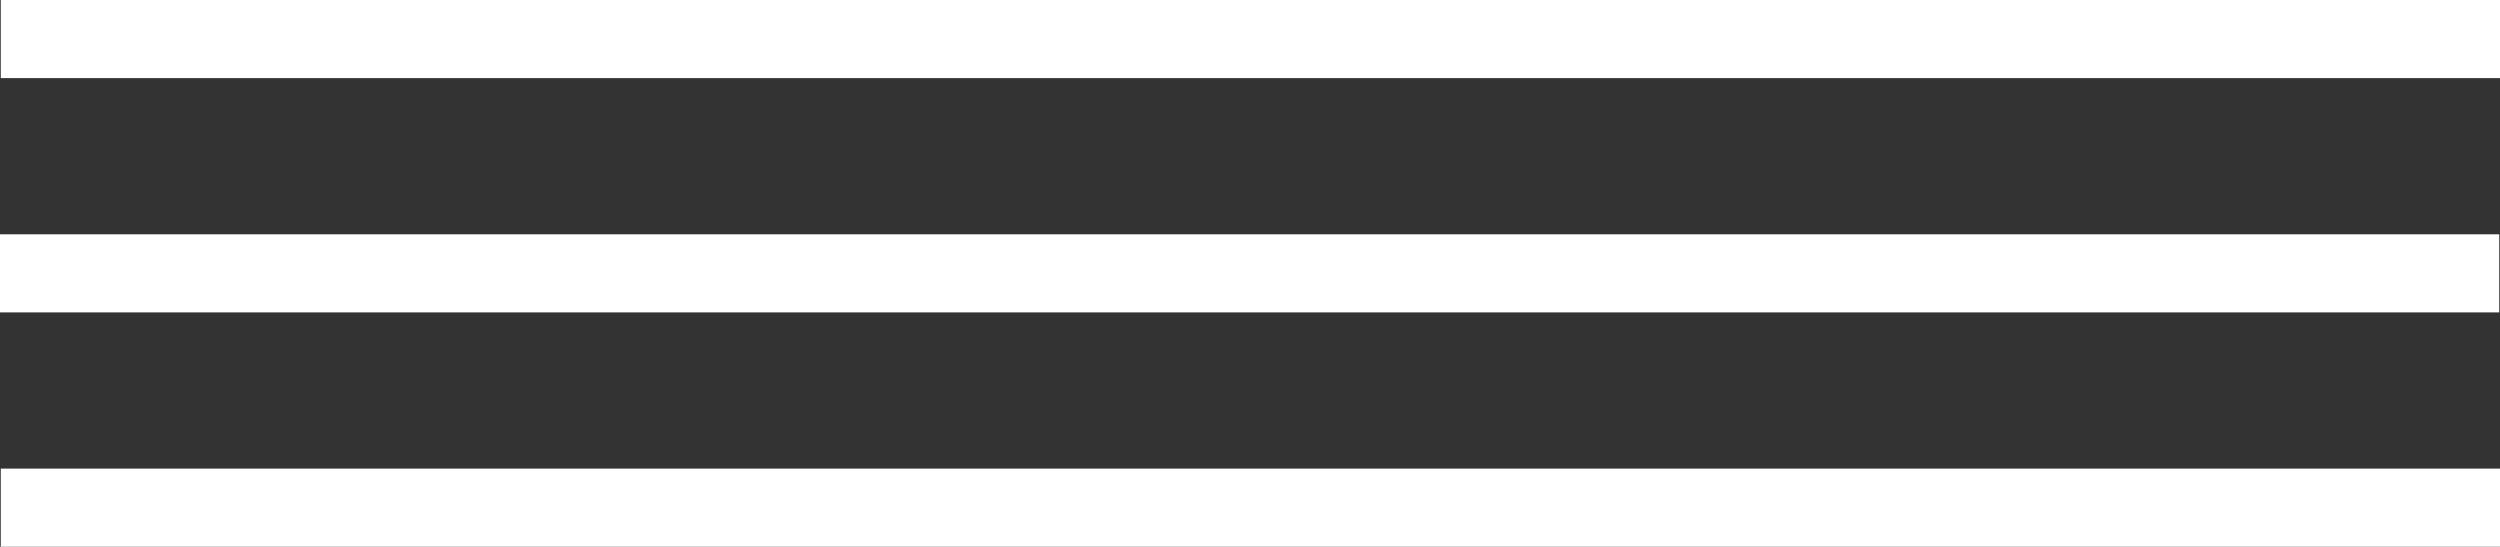 <?xml version="1.0" encoding="UTF-8"?> <svg xmlns="http://www.w3.org/2000/svg" id="Слой_1" data-name="Слой 1" viewBox="0 0 32.01 7"><rect x="0" y="0" width="32.01" height="7" fill="#333333" stroke="none"/><defs><style>.cls-1{fill:#fff;stroke:#fff;stroke-miterlimit:10;}</style></defs><line class="cls-1" y1="3.5" x2="32" y2="3.5"></line><line class="cls-1" x1="0.01" y1="6.5" x2="32.01" y2="6.5"></line><line class="cls-1" x1="0.01" y1="0.5" x2="32.01" y2="0.5"></line></svg> 
